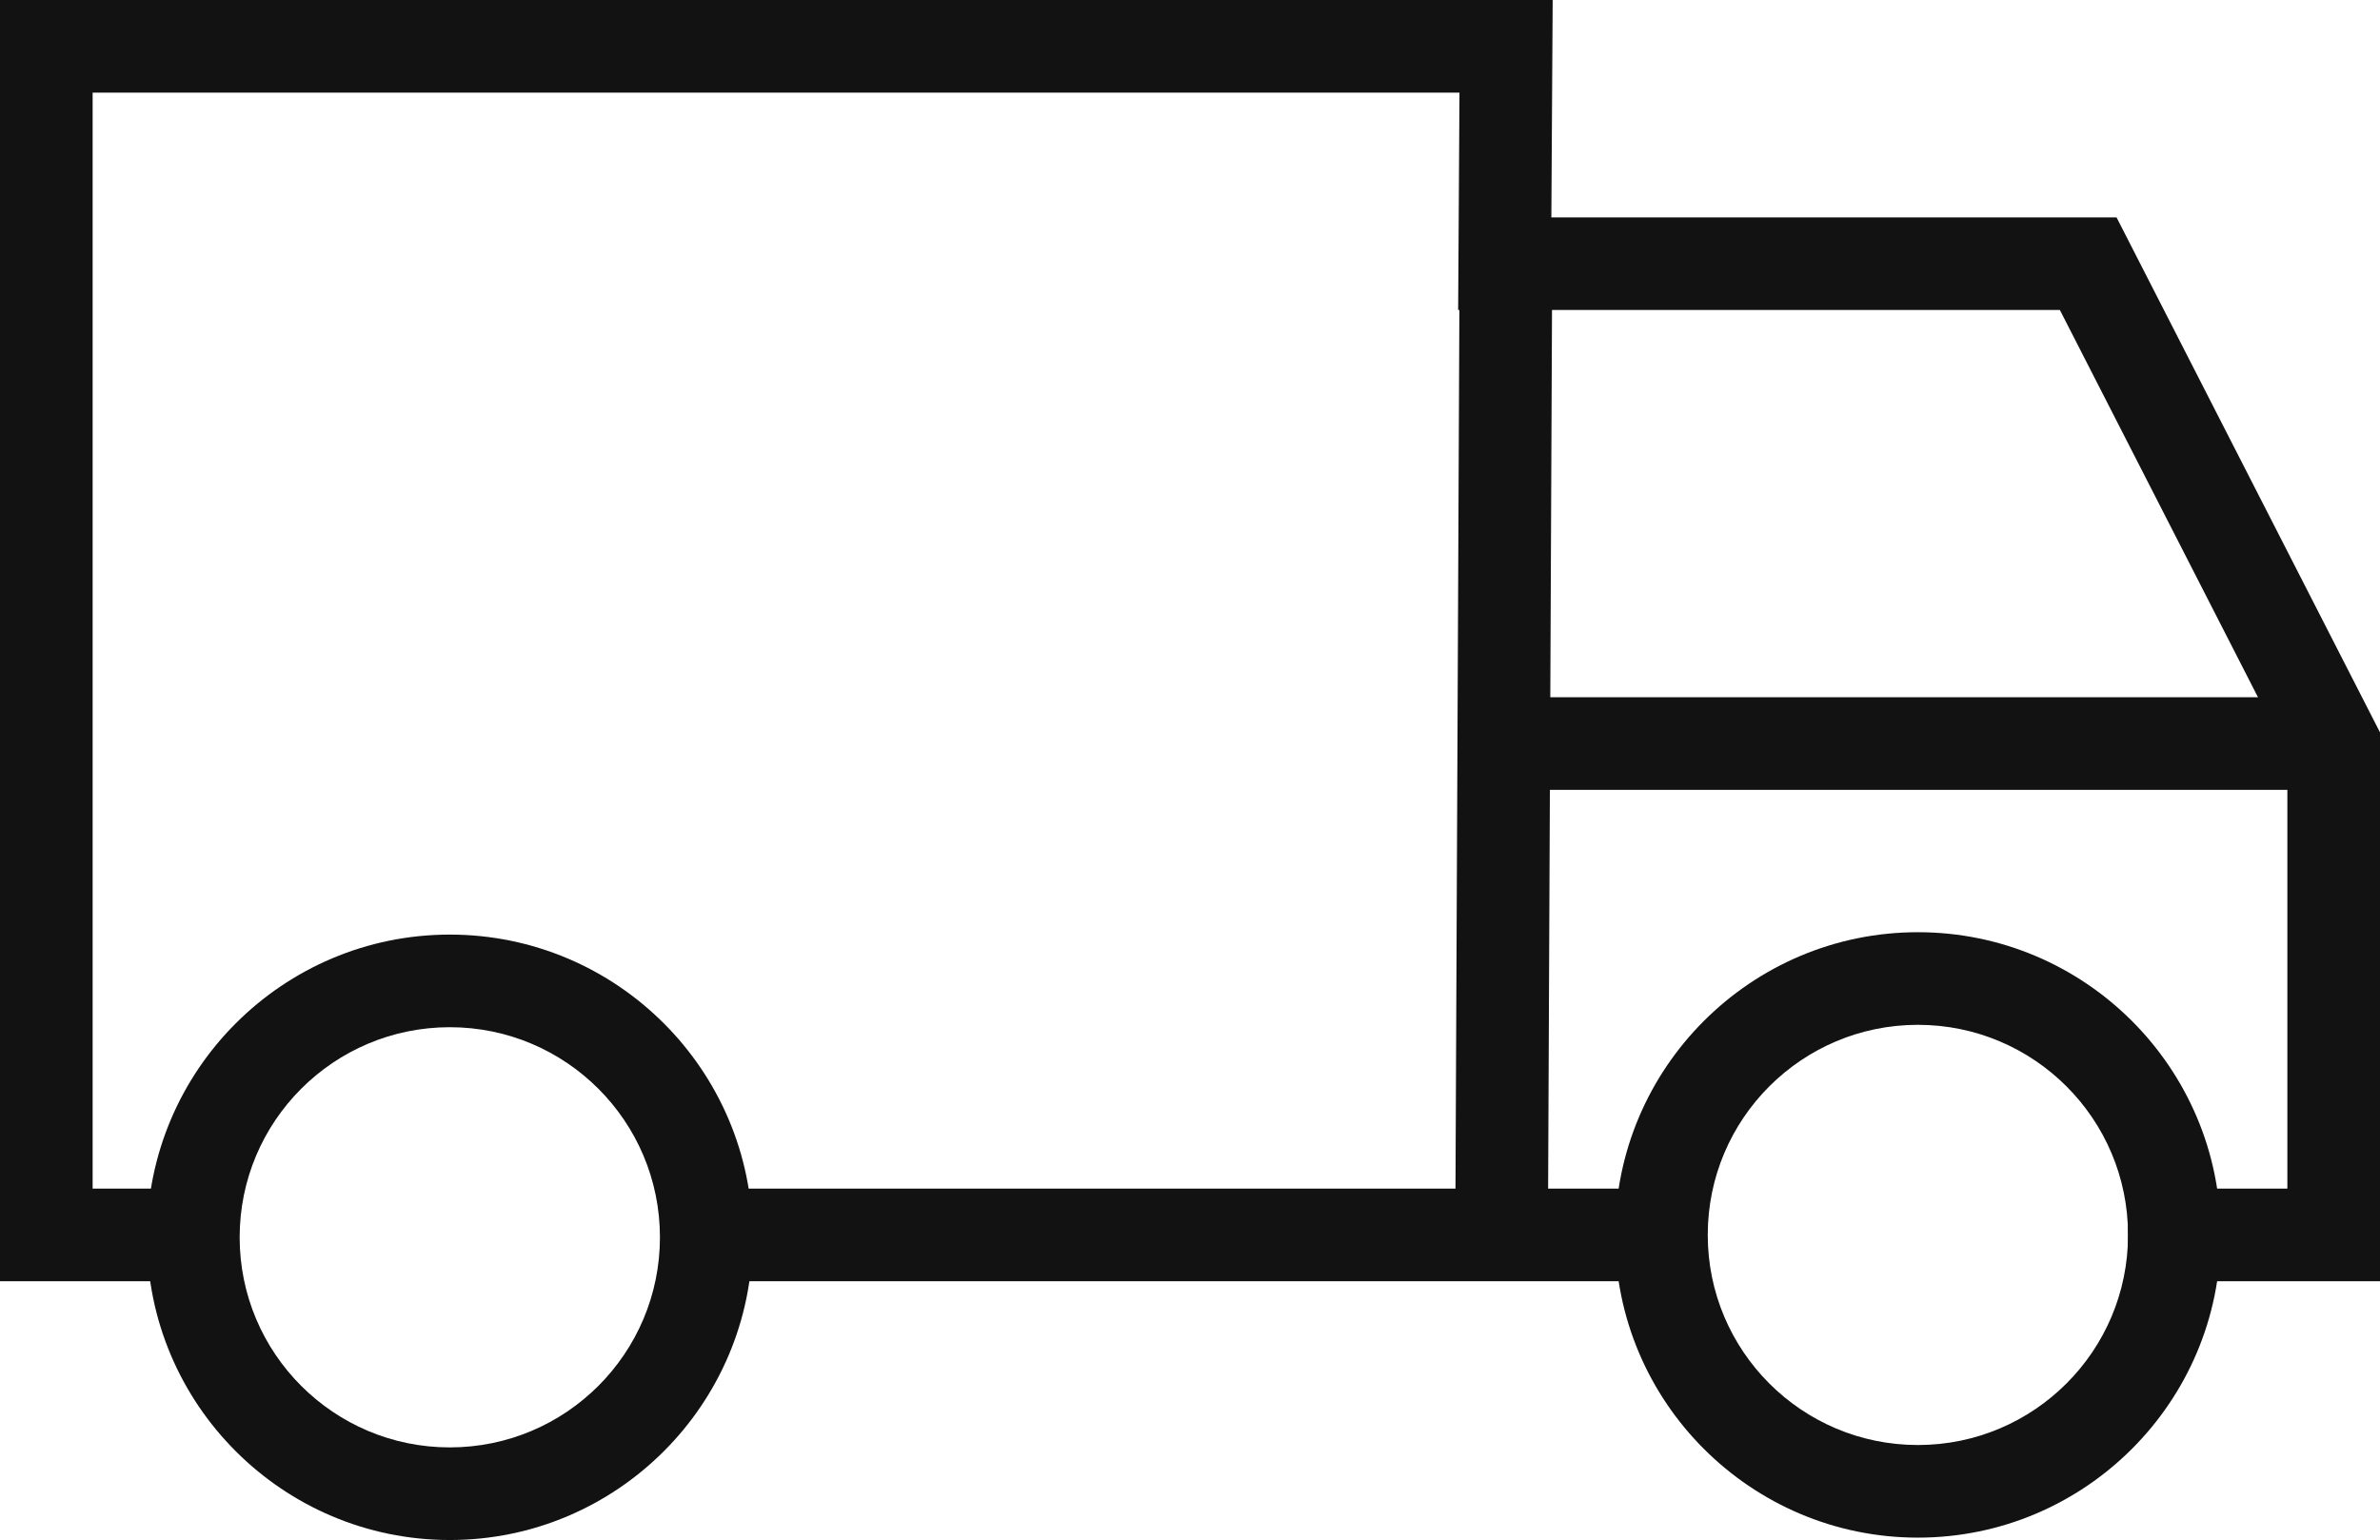 <svg viewBox="0 0 179.85 116.4" xmlns="http://www.w3.org/2000/svg" data-name="Ebene 2" id="Ebene_2">
  <defs>
    <style>
      .cls-1 {
        fill: none;
        stroke: #121212;
        stroke-miterlimit: 10;
        stroke-width: 7px;
      }

      .cls-2 {
        fill: #121212;
      }
    </style>
  </defs>
  <g id="lieferung">
    <g data-name="lieferung Kopie" id="lieferung_Kopie">
      <polyline points="128.25 93.34 112.68 93.34 50.12 93.34" class="cls-1"></polyline>
      <polyline points="17.38 93.34 3.5 93.34 3.5 3.5 113.81 3.5 113.71 19.93 157.8 19.93 176.35 56.2 176.35 93.34 160.81 93.34" class="cls-1"></polyline>
      <line y2="56.2" x2="176.35" y1="56.2" x1="113.81" class="cls-1"></line>
      <line y2="95.97" x2="113.46" y1="19.1" x1="113.8" class="cls-1"></line>
      <path d="M33.99,77.64c8.77,0,15.88,7.11,15.88,15.88s-7.11,15.88-15.88,15.88-15.88-7.11-15.88-15.88,7.11-15.88,15.88-15.88M33.99,70.64c-12.62,0-22.88,10.26-22.88,22.88s10.26,22.88,22.88,22.88,22.88-10.26,22.88-22.88-10.26-22.88-22.88-22.88h0Z" class="cls-2"></path>
      <path d="M144.93,77.46c8.77,0,15.88,7.11,15.88,15.88s-7.11,15.88-15.88,15.88-15.88-7.11-15.88-15.88,7.11-15.88,15.88-15.88M144.93,70.46c-12.62,0-22.88,10.26-22.88,22.88s10.26,22.88,22.88,22.88,22.88-10.26,22.88-22.88-10.26-22.88-22.88-22.88h0Z" class="cls-2"></path>
    </g>
  </g>
</svg>
